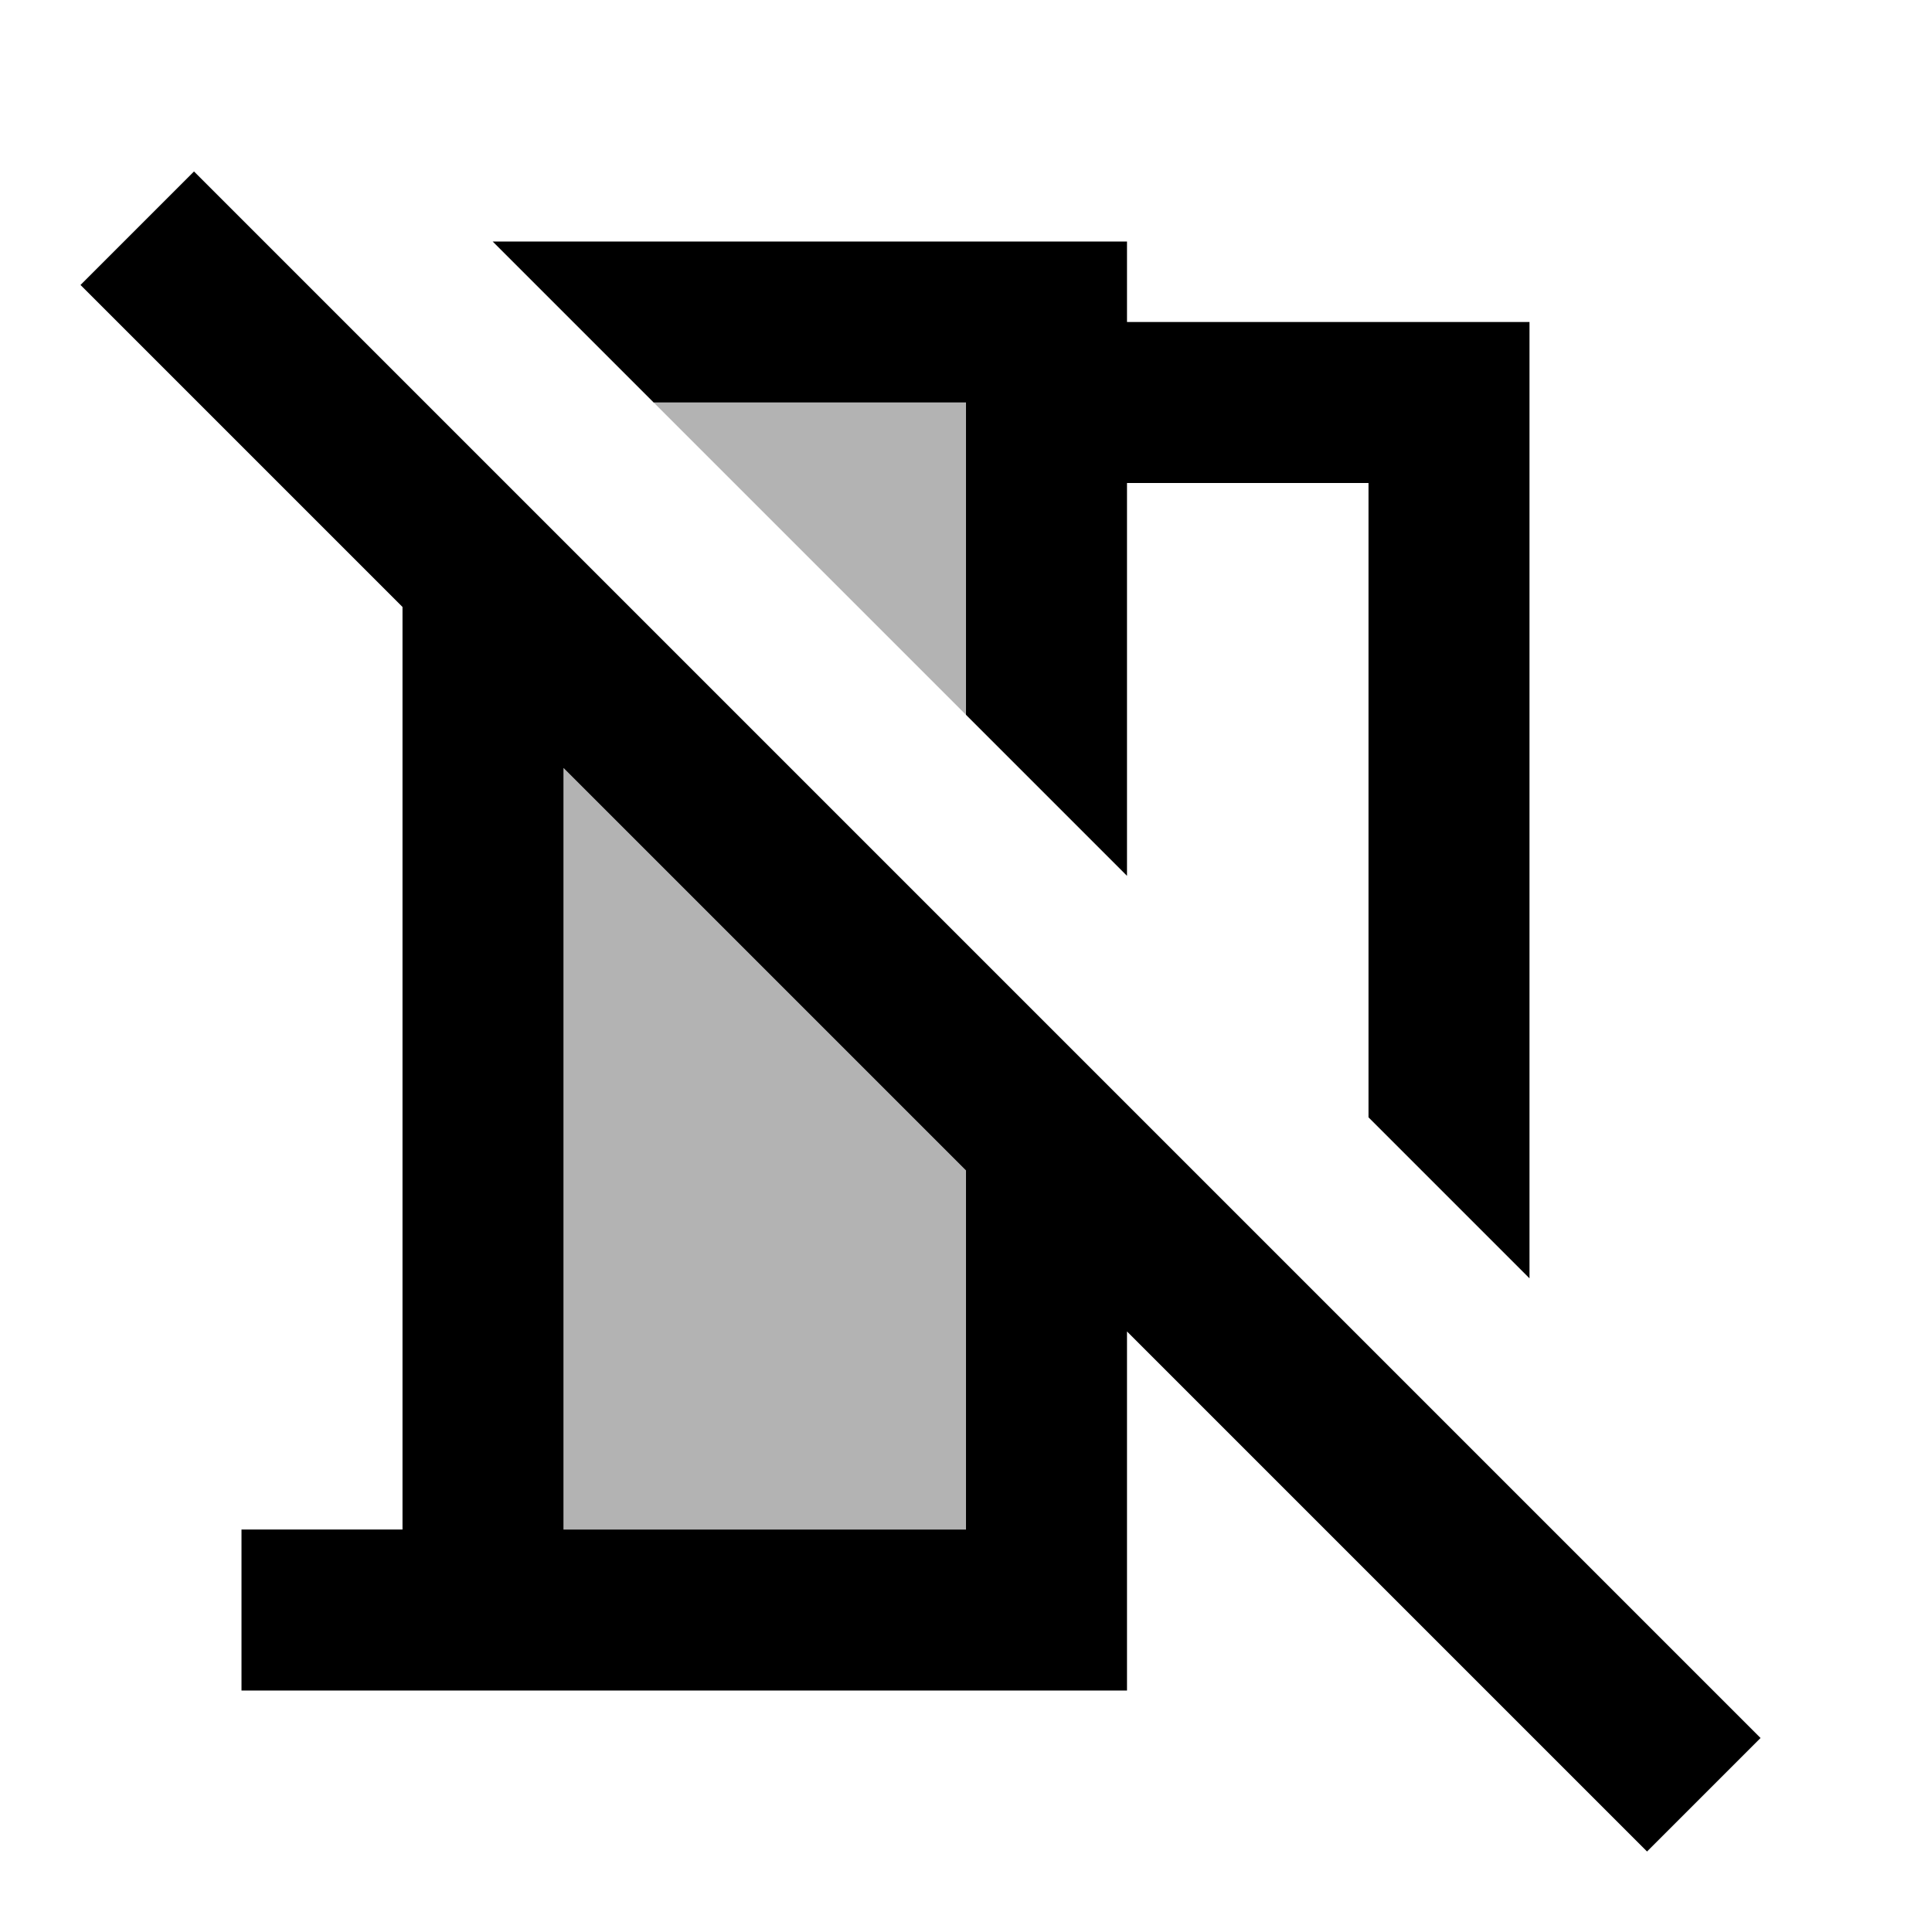 <svg xmlns="http://www.w3.org/2000/svg" width="24" height="24" viewBox="0 0 24 24"><path opacity=".3" d="M12 5H8.12L12 8.88V6zM7 19h5v-4.46l-5-5z"/><path d="M12 5v3.88l2 2V6h3v7.88l2 2V4h-5V3H6.12l2 2zM2.41 2.13L1 3.54l4 4V19H3v2h11v-4.46L20.46 23l1.41-1.41L2.41 2.13zM12 19H7V9.54l5 5V19z"/></svg>